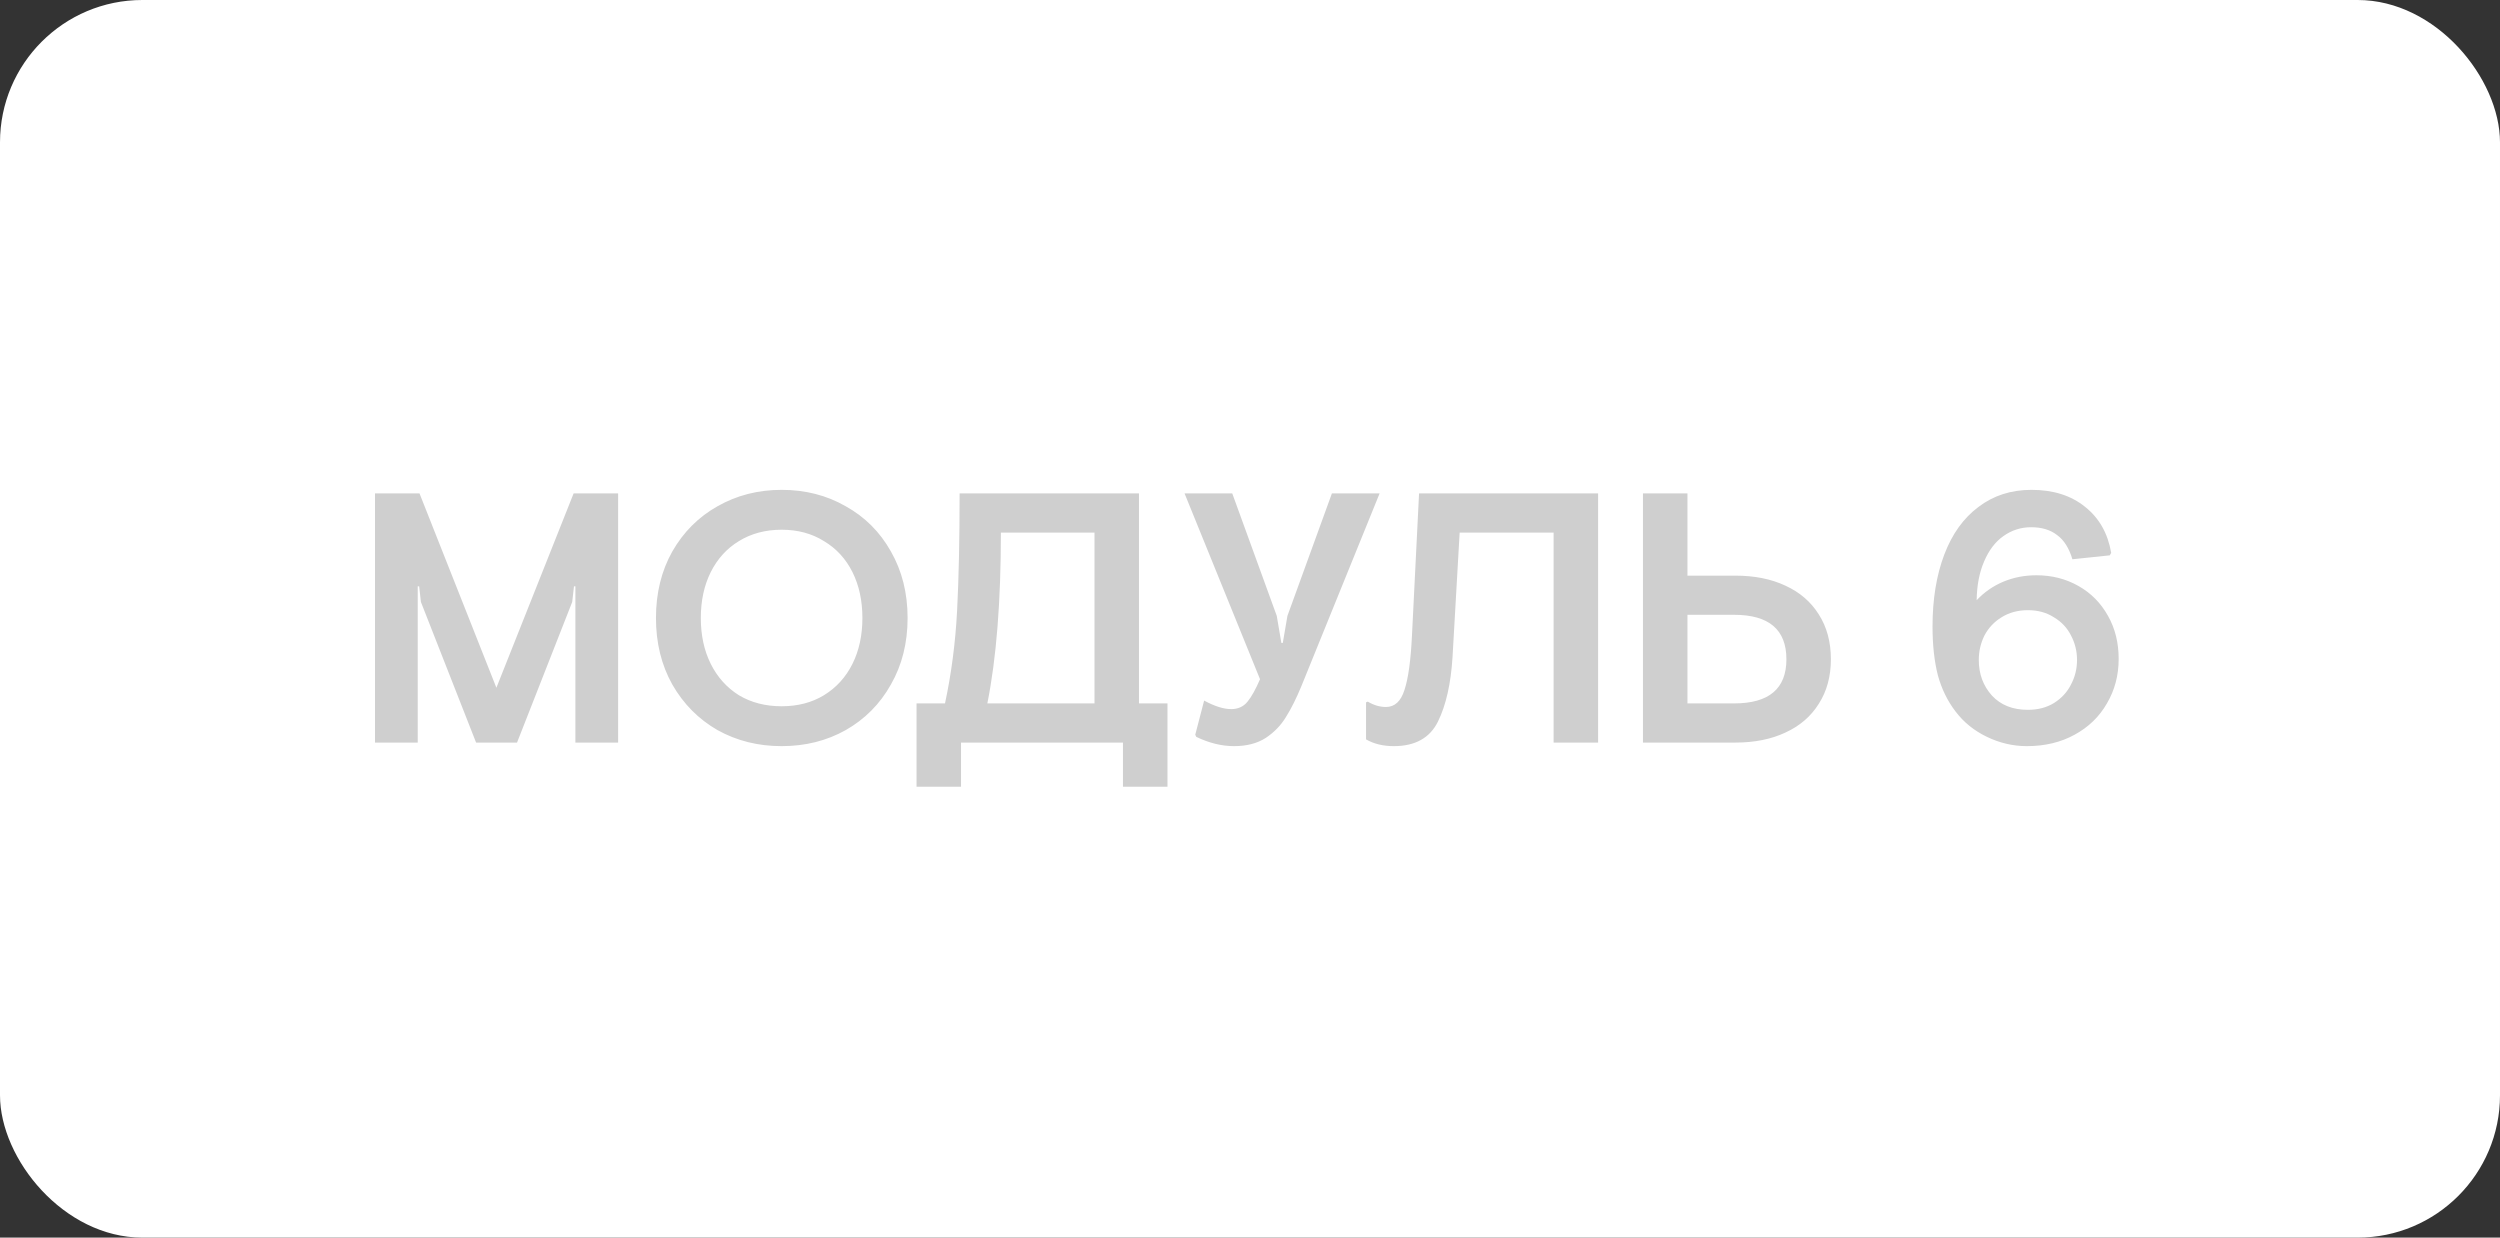 <?xml version="1.0" encoding="UTF-8"?> <svg xmlns="http://www.w3.org/2000/svg" width="101" height="50" viewBox="0 0 101 50" fill="none"><rect x="0" y="0" width="101" height="50" fill="#333333" stroke="none"/><rect width="101" height="50" rx="5.752" fill="white"></rect><path d="M15.15 19.934H16.948L20.054 27.785L23.174 19.934H24.972V30H23.246V23.687H23.189L23.117 24.32L20.888 30H19.234L17.005 24.32L16.934 23.687H16.876V30H15.15V19.934ZM31.577 30.144C30.628 30.144 29.765 29.928 28.989 29.497C28.222 29.056 27.613 28.442 27.162 27.656C26.721 26.87 26.501 25.974 26.501 24.967C26.501 23.96 26.721 23.064 27.162 22.278C27.613 21.492 28.222 20.883 28.989 20.452C29.765 20.011 30.628 19.79 31.577 19.79C32.536 19.79 33.398 20.011 34.165 20.452C34.942 20.883 35.551 21.492 35.992 22.278C36.442 23.064 36.667 23.96 36.667 24.967C36.667 25.974 36.442 26.87 35.992 27.656C35.551 28.442 34.942 29.056 34.165 29.497C33.398 29.928 32.536 30.144 31.577 30.144ZM31.577 28.533C32.229 28.533 32.799 28.385 33.288 28.087C33.787 27.781 34.17 27.359 34.439 26.822C34.707 26.285 34.841 25.667 34.841 24.967C34.841 24.267 34.707 23.649 34.439 23.112C34.17 22.575 33.787 22.158 33.288 21.861C32.799 21.554 32.229 21.401 31.577 21.401C30.925 21.401 30.35 21.554 29.851 21.861C29.363 22.158 28.984 22.575 28.715 23.112C28.447 23.649 28.313 24.267 28.313 24.967C28.313 25.667 28.447 26.285 28.715 26.822C28.984 27.359 29.363 27.781 29.851 28.087C30.35 28.385 30.925 28.533 31.577 28.533ZM37.028 28.418H38.178C38.437 27.21 38.6 25.959 38.667 24.665C38.734 23.371 38.768 21.794 38.768 19.934H46.015V28.418H47.166V31.783H45.368V30H38.825V31.783H37.028V28.418ZM44.218 28.418V21.516H40.436C40.436 24.296 40.254 26.597 39.889 28.418H44.218ZM49.855 30.144C49.356 30.144 48.848 30.019 48.331 29.77L48.288 29.684L48.647 28.303C49.069 28.533 49.433 28.648 49.74 28.648C50.018 28.648 50.238 28.548 50.401 28.346C50.564 28.145 50.732 27.843 50.905 27.44L47.856 19.934H49.783L51.581 24.881L51.767 25.974H51.825L52.012 24.881L53.809 19.934H55.736L52.573 27.728C52.371 28.217 52.165 28.629 51.954 28.965C51.753 29.3 51.48 29.583 51.135 29.813C50.79 30.034 50.363 30.144 49.855 30.144ZM56.309 30.144C55.878 30.144 55.504 30.053 55.188 29.871V28.375L55.26 28.346C55.499 28.49 55.744 28.562 55.993 28.562C56.348 28.562 56.597 28.332 56.741 27.872C56.894 27.412 56.995 26.683 57.043 25.686L57.33 19.934H64.563V30H62.766V21.516H58.97L58.682 26.549C58.615 27.622 58.419 28.49 58.093 29.152C57.767 29.813 57.172 30.144 56.309 30.144ZM68.173 19.934V23.256H70.114C70.881 23.256 71.552 23.39 72.127 23.659C72.712 23.927 73.163 24.315 73.479 24.823C73.805 25.331 73.968 25.935 73.968 26.635C73.968 27.325 73.805 27.924 73.479 28.433C73.163 28.941 72.712 29.329 72.127 29.597C71.552 29.866 70.881 30 70.114 30H66.376V19.934H68.173ZM68.173 28.418H70.057C71.466 28.418 72.171 27.824 72.171 26.635C72.171 25.437 71.466 24.838 70.057 24.838H68.173V28.418ZM81.884 30.144C81.328 30.144 80.791 30.019 80.274 29.77C79.756 29.521 79.334 29.18 79.008 28.749C78.683 28.327 78.443 27.838 78.29 27.282C78.146 26.717 78.074 26.06 78.074 25.312C78.074 24.21 78.232 23.241 78.548 22.407C78.865 21.573 79.325 20.931 79.929 20.481C80.533 20.02 81.247 19.79 82.071 19.79C82.953 19.79 83.677 20.02 84.243 20.481C84.808 20.931 85.158 21.549 85.292 22.336L85.235 22.436L83.725 22.594C83.591 22.144 83.385 21.818 83.107 21.617C82.838 21.406 82.488 21.3 82.057 21.3C81.645 21.3 81.271 21.42 80.935 21.66C80.609 21.89 80.351 22.23 80.159 22.681C79.967 23.122 79.866 23.644 79.857 24.248C80.164 23.922 80.523 23.673 80.935 23.5C81.348 23.328 81.793 23.241 82.273 23.241C82.896 23.241 83.461 23.385 83.969 23.673C84.478 23.96 84.875 24.363 85.163 24.881C85.451 25.389 85.594 25.969 85.594 26.621C85.594 27.282 85.436 27.881 85.12 28.418C84.813 28.955 84.377 29.377 83.811 29.684C83.255 29.99 82.613 30.144 81.884 30.144ZM81.928 28.677C82.33 28.677 82.68 28.586 82.977 28.404C83.284 28.212 83.514 27.963 83.668 27.656C83.831 27.349 83.912 27.019 83.912 26.664C83.912 26.309 83.831 25.979 83.668 25.672C83.514 25.365 83.284 25.12 82.977 24.938C82.68 24.747 82.33 24.651 81.928 24.651C81.525 24.651 81.17 24.747 80.863 24.938C80.566 25.12 80.336 25.365 80.173 25.672C80.02 25.979 79.943 26.309 79.943 26.664C79.943 27.23 80.121 27.709 80.475 28.102C80.83 28.485 81.314 28.677 81.928 28.677Z" fill="#CFCFCF"></path></svg> 